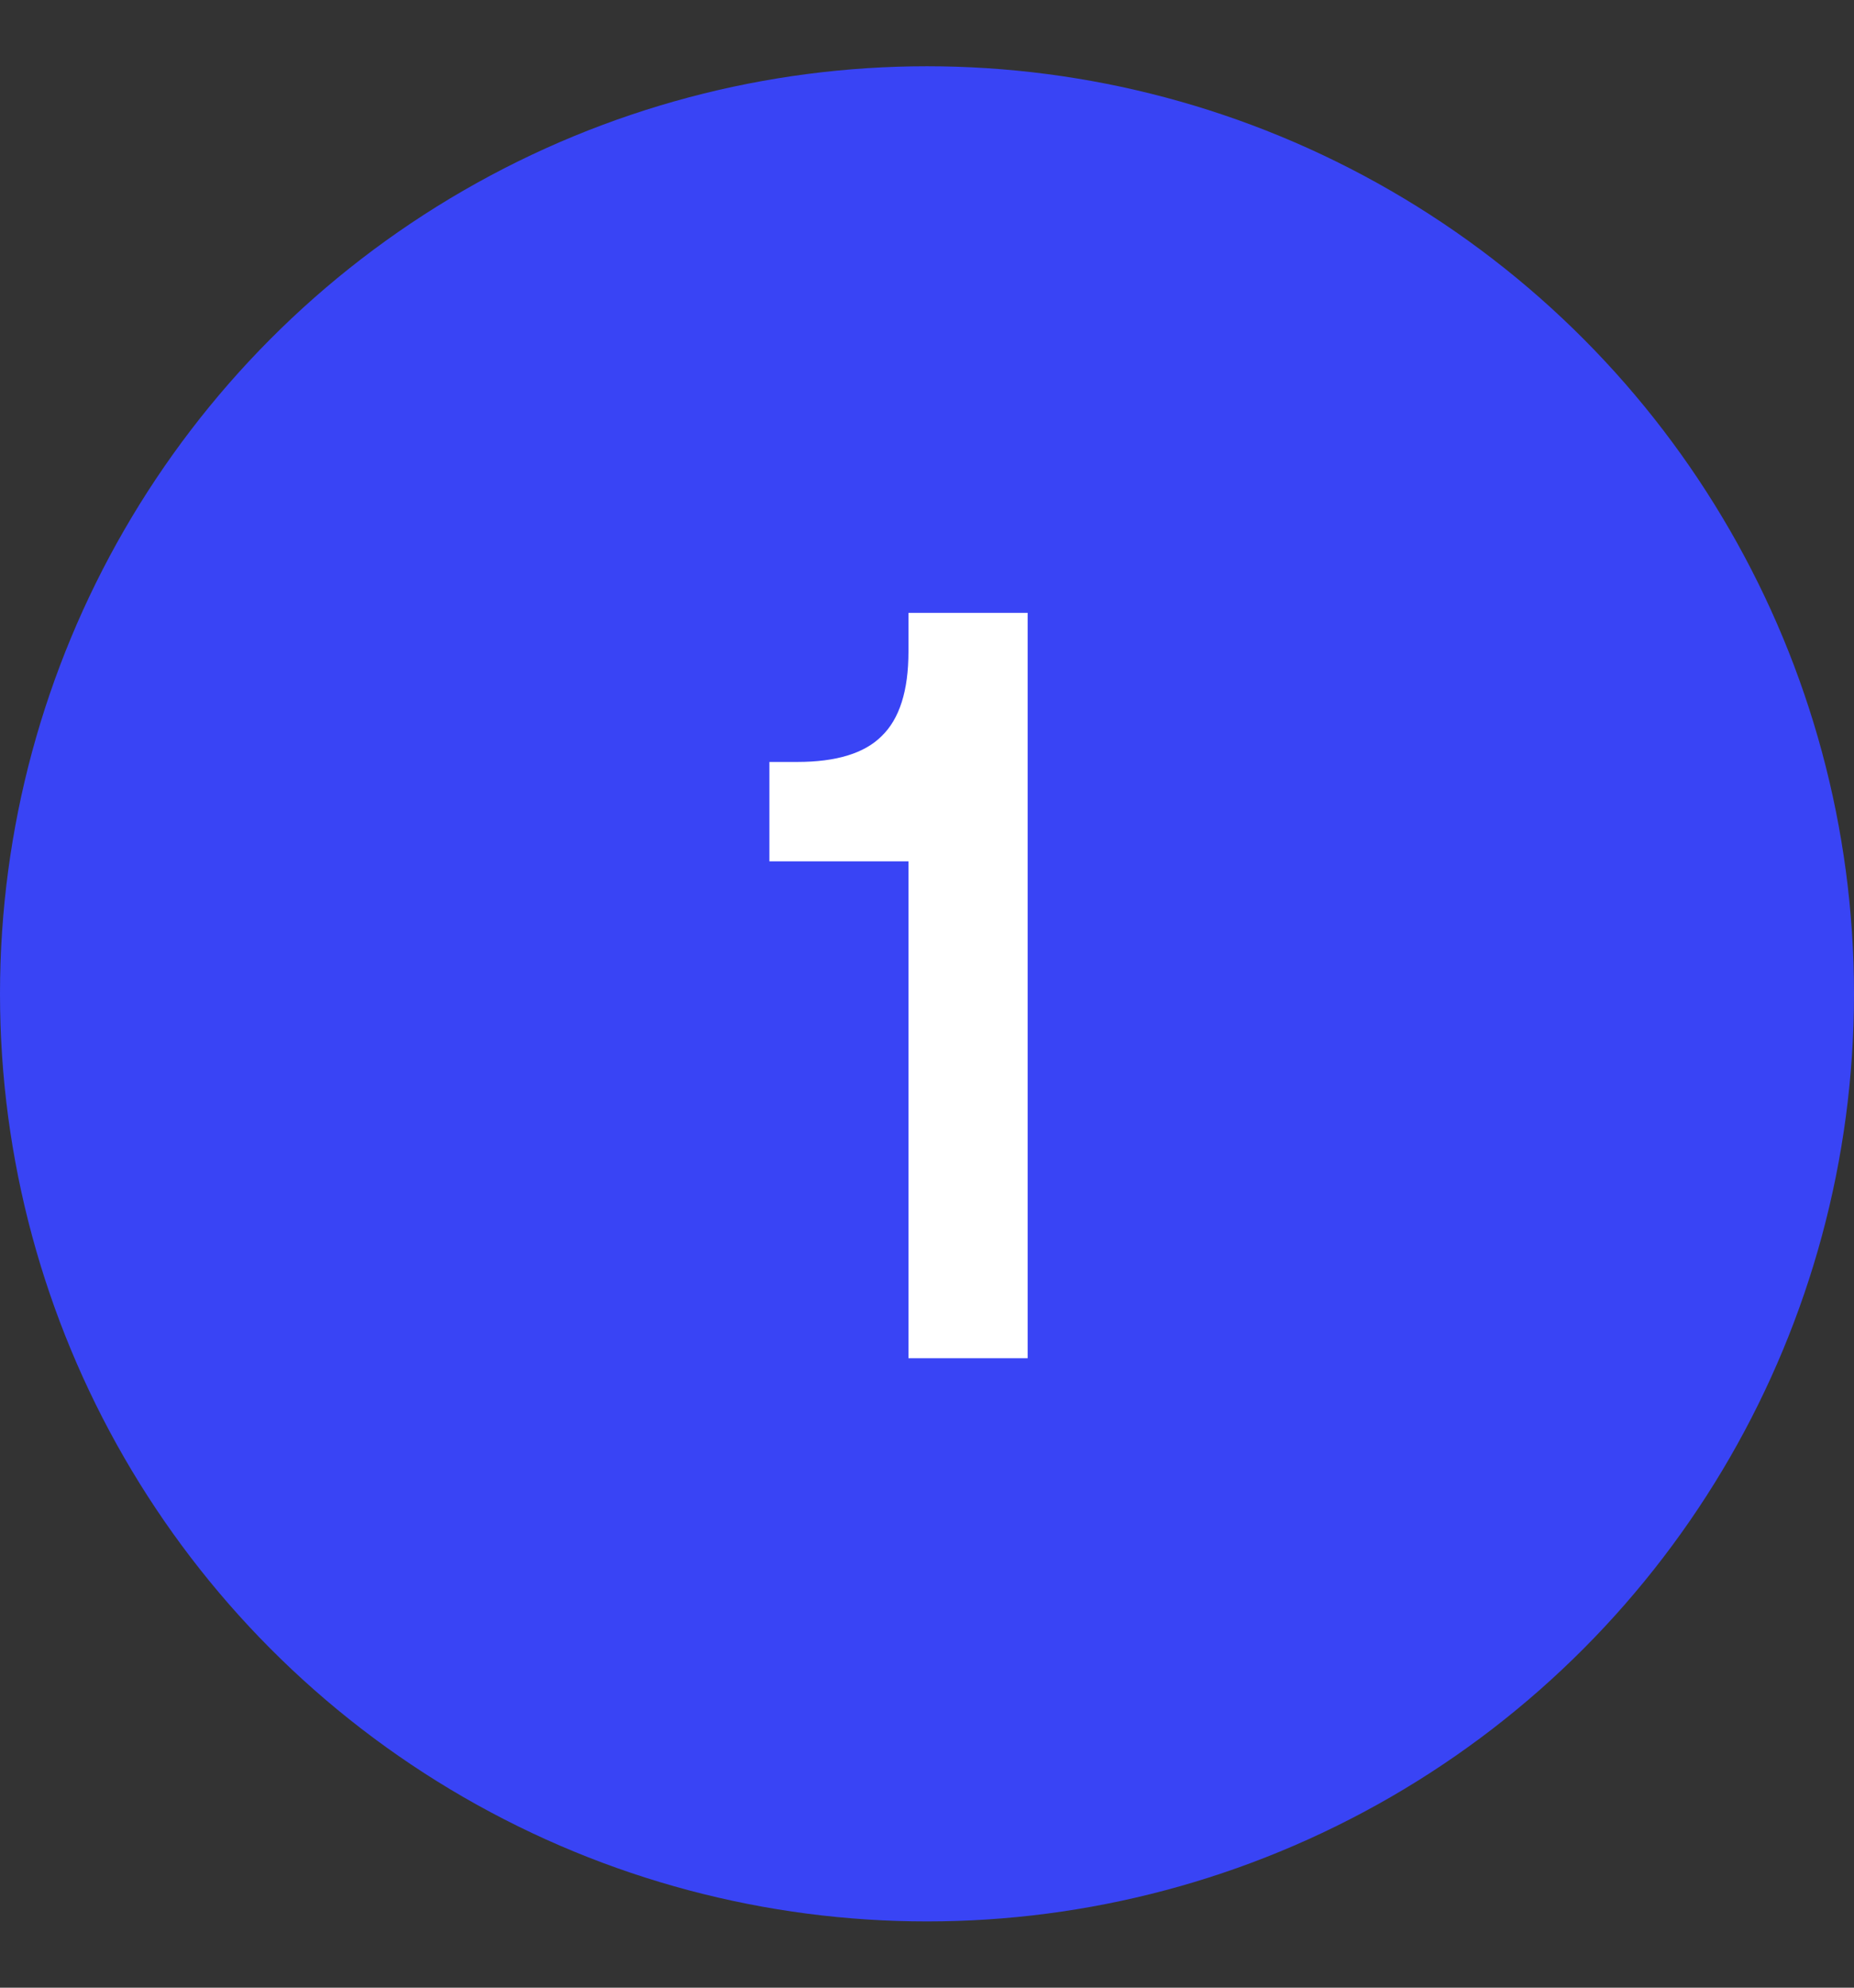 <?xml version="1.0" encoding="UTF-8"?> <svg xmlns="http://www.w3.org/2000/svg" width="56" height="60" viewBox="0 0 56 60" fill="none"><rect x="0" y="0" width="56" height="60" fill="#333333" stroke="none"/> <circle cx="28" cy="30" r="28" fill="#3944F5"></circle> <path d="M27.44 19.67V18.5H31.04V41H27.44V26H23.24V23H24.08C25.26 23 26.11 22.74 26.63 22.22C27.17 21.7 27.44 20.85 27.44 19.67Z" fill="white"></path> </svg> 